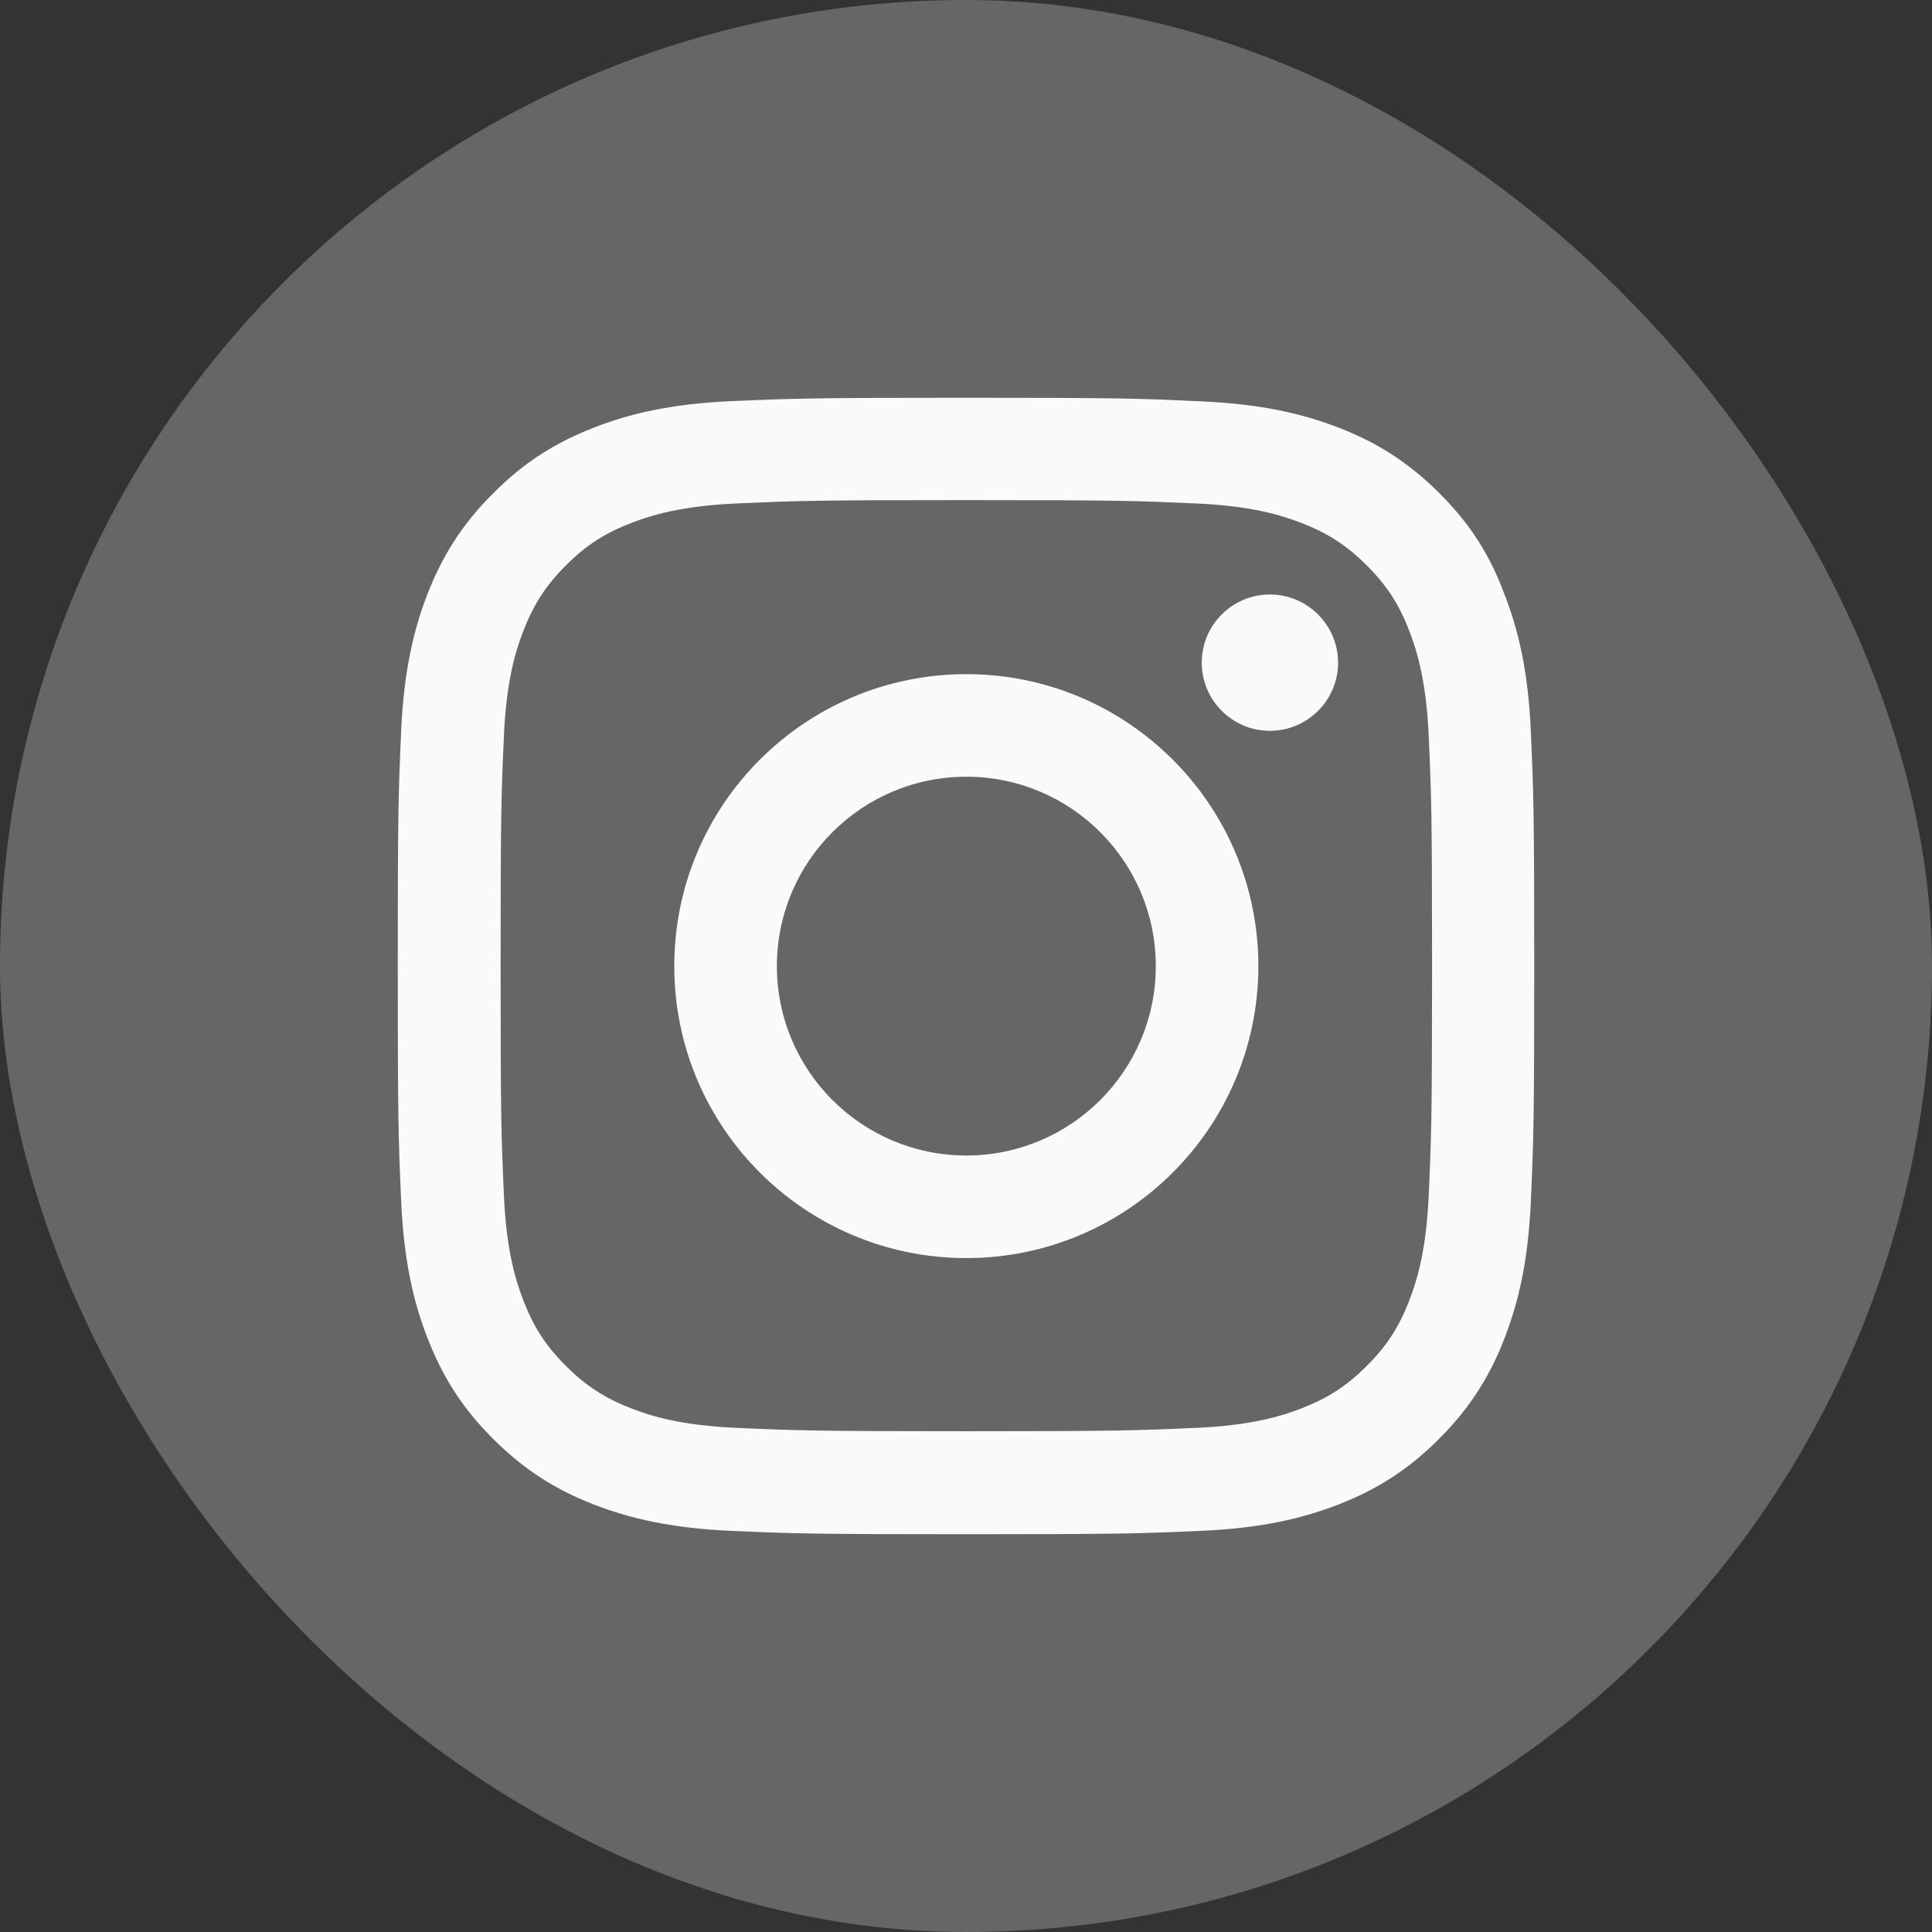 <svg width="34" height="34" viewBox="0 0 34 34" fill="none" xmlns="http://www.w3.org/2000/svg">
<rect x="0" y="0" width="34" height="34" fill="#333333" stroke="none"/>
<rect width="34" height="34" rx="17" fill="#666666"/>
<path d="M17.006 8.801C19.679 8.801 19.996 8.813 21.047 8.86C22.024 8.903 22.552 9.067 22.904 9.204C23.369 9.383 23.705 9.602 24.053 9.95C24.405 10.301 24.62 10.633 24.799 11.098C24.936 11.45 25.1 11.981 25.143 12.954C25.19 14.009 25.202 14.326 25.202 16.994C25.202 19.666 25.19 19.983 25.143 21.034C25.1 22.011 24.936 22.538 24.799 22.89C24.62 23.355 24.401 23.691 24.053 24.038C23.701 24.39 23.369 24.605 22.904 24.785C22.552 24.922 22.02 25.086 21.047 25.128C19.992 25.175 19.675 25.187 17.006 25.187C14.332 25.187 14.016 25.175 12.964 25.128C11.987 25.086 11.46 24.922 11.108 24.785C10.643 24.605 10.307 24.386 9.959 24.038C9.607 23.687 9.392 23.355 9.212 22.89C9.075 22.538 8.911 22.007 8.868 21.034C8.821 19.979 8.81 19.663 8.81 16.994C8.81 14.322 8.821 14.005 8.868 12.954C8.911 11.977 9.075 11.45 9.212 11.098C9.392 10.633 9.611 10.297 9.959 9.95C10.31 9.598 10.643 9.383 11.108 9.204C11.46 9.067 11.991 8.903 12.964 8.86C14.016 8.813 14.332 8.801 17.006 8.801ZM17.006 7C14.289 7 13.949 7.012 12.882 7.059C11.819 7.105 11.088 7.277 10.455 7.524C9.795 7.781 9.236 8.121 8.681 8.68C8.122 9.235 7.782 9.794 7.524 10.45C7.278 11.087 7.106 11.813 7.059 12.876C7.012 13.947 7 14.287 7 17.002C7 19.717 7.012 20.057 7.059 21.124C7.106 22.187 7.278 22.917 7.524 23.55C7.782 24.21 8.122 24.769 8.681 25.324C9.236 25.879 9.795 26.223 10.451 26.477C11.088 26.723 11.815 26.895 12.878 26.941C13.945 26.988 14.286 27 17.002 27C19.718 27 20.058 26.988 21.125 26.941C22.189 26.895 22.919 26.723 23.553 26.477C24.209 26.223 24.768 25.879 25.323 25.324C25.878 24.769 26.222 24.21 26.476 23.554C26.723 22.917 26.895 22.191 26.941 21.128C26.988 20.061 27 19.721 27 17.006C27 14.29 26.988 13.951 26.941 12.884C26.895 11.821 26.723 11.091 26.476 10.458C26.23 9.794 25.89 9.235 25.331 8.68C24.776 8.125 24.217 7.781 23.561 7.527C22.923 7.281 22.196 7.109 21.133 7.063C20.062 7.012 19.722 7 17.006 7Z" fill="#FAFAFA"/>
<path d="M17.006 11.864C14.168 11.864 11.866 14.165 11.866 17.002C11.866 19.838 14.168 22.14 17.006 22.14C19.843 22.14 22.145 19.838 22.145 17.002C22.145 14.165 19.843 11.864 17.006 11.864ZM17.006 20.335C15.165 20.335 13.672 18.842 13.672 17.002C13.672 15.162 15.165 13.669 17.006 13.669C18.847 13.669 20.34 15.162 20.34 17.002C20.34 18.842 18.847 20.335 17.006 20.335Z" fill="#FAFAFA"/>
<path d="M23.548 11.661C23.548 12.325 23.009 12.861 22.348 12.861C21.684 12.861 21.149 12.321 21.149 11.661C21.149 10.997 21.688 10.462 22.348 10.462C23.009 10.462 23.548 11.001 23.548 11.661Z" fill="#FAFAFA"/>
</svg>
